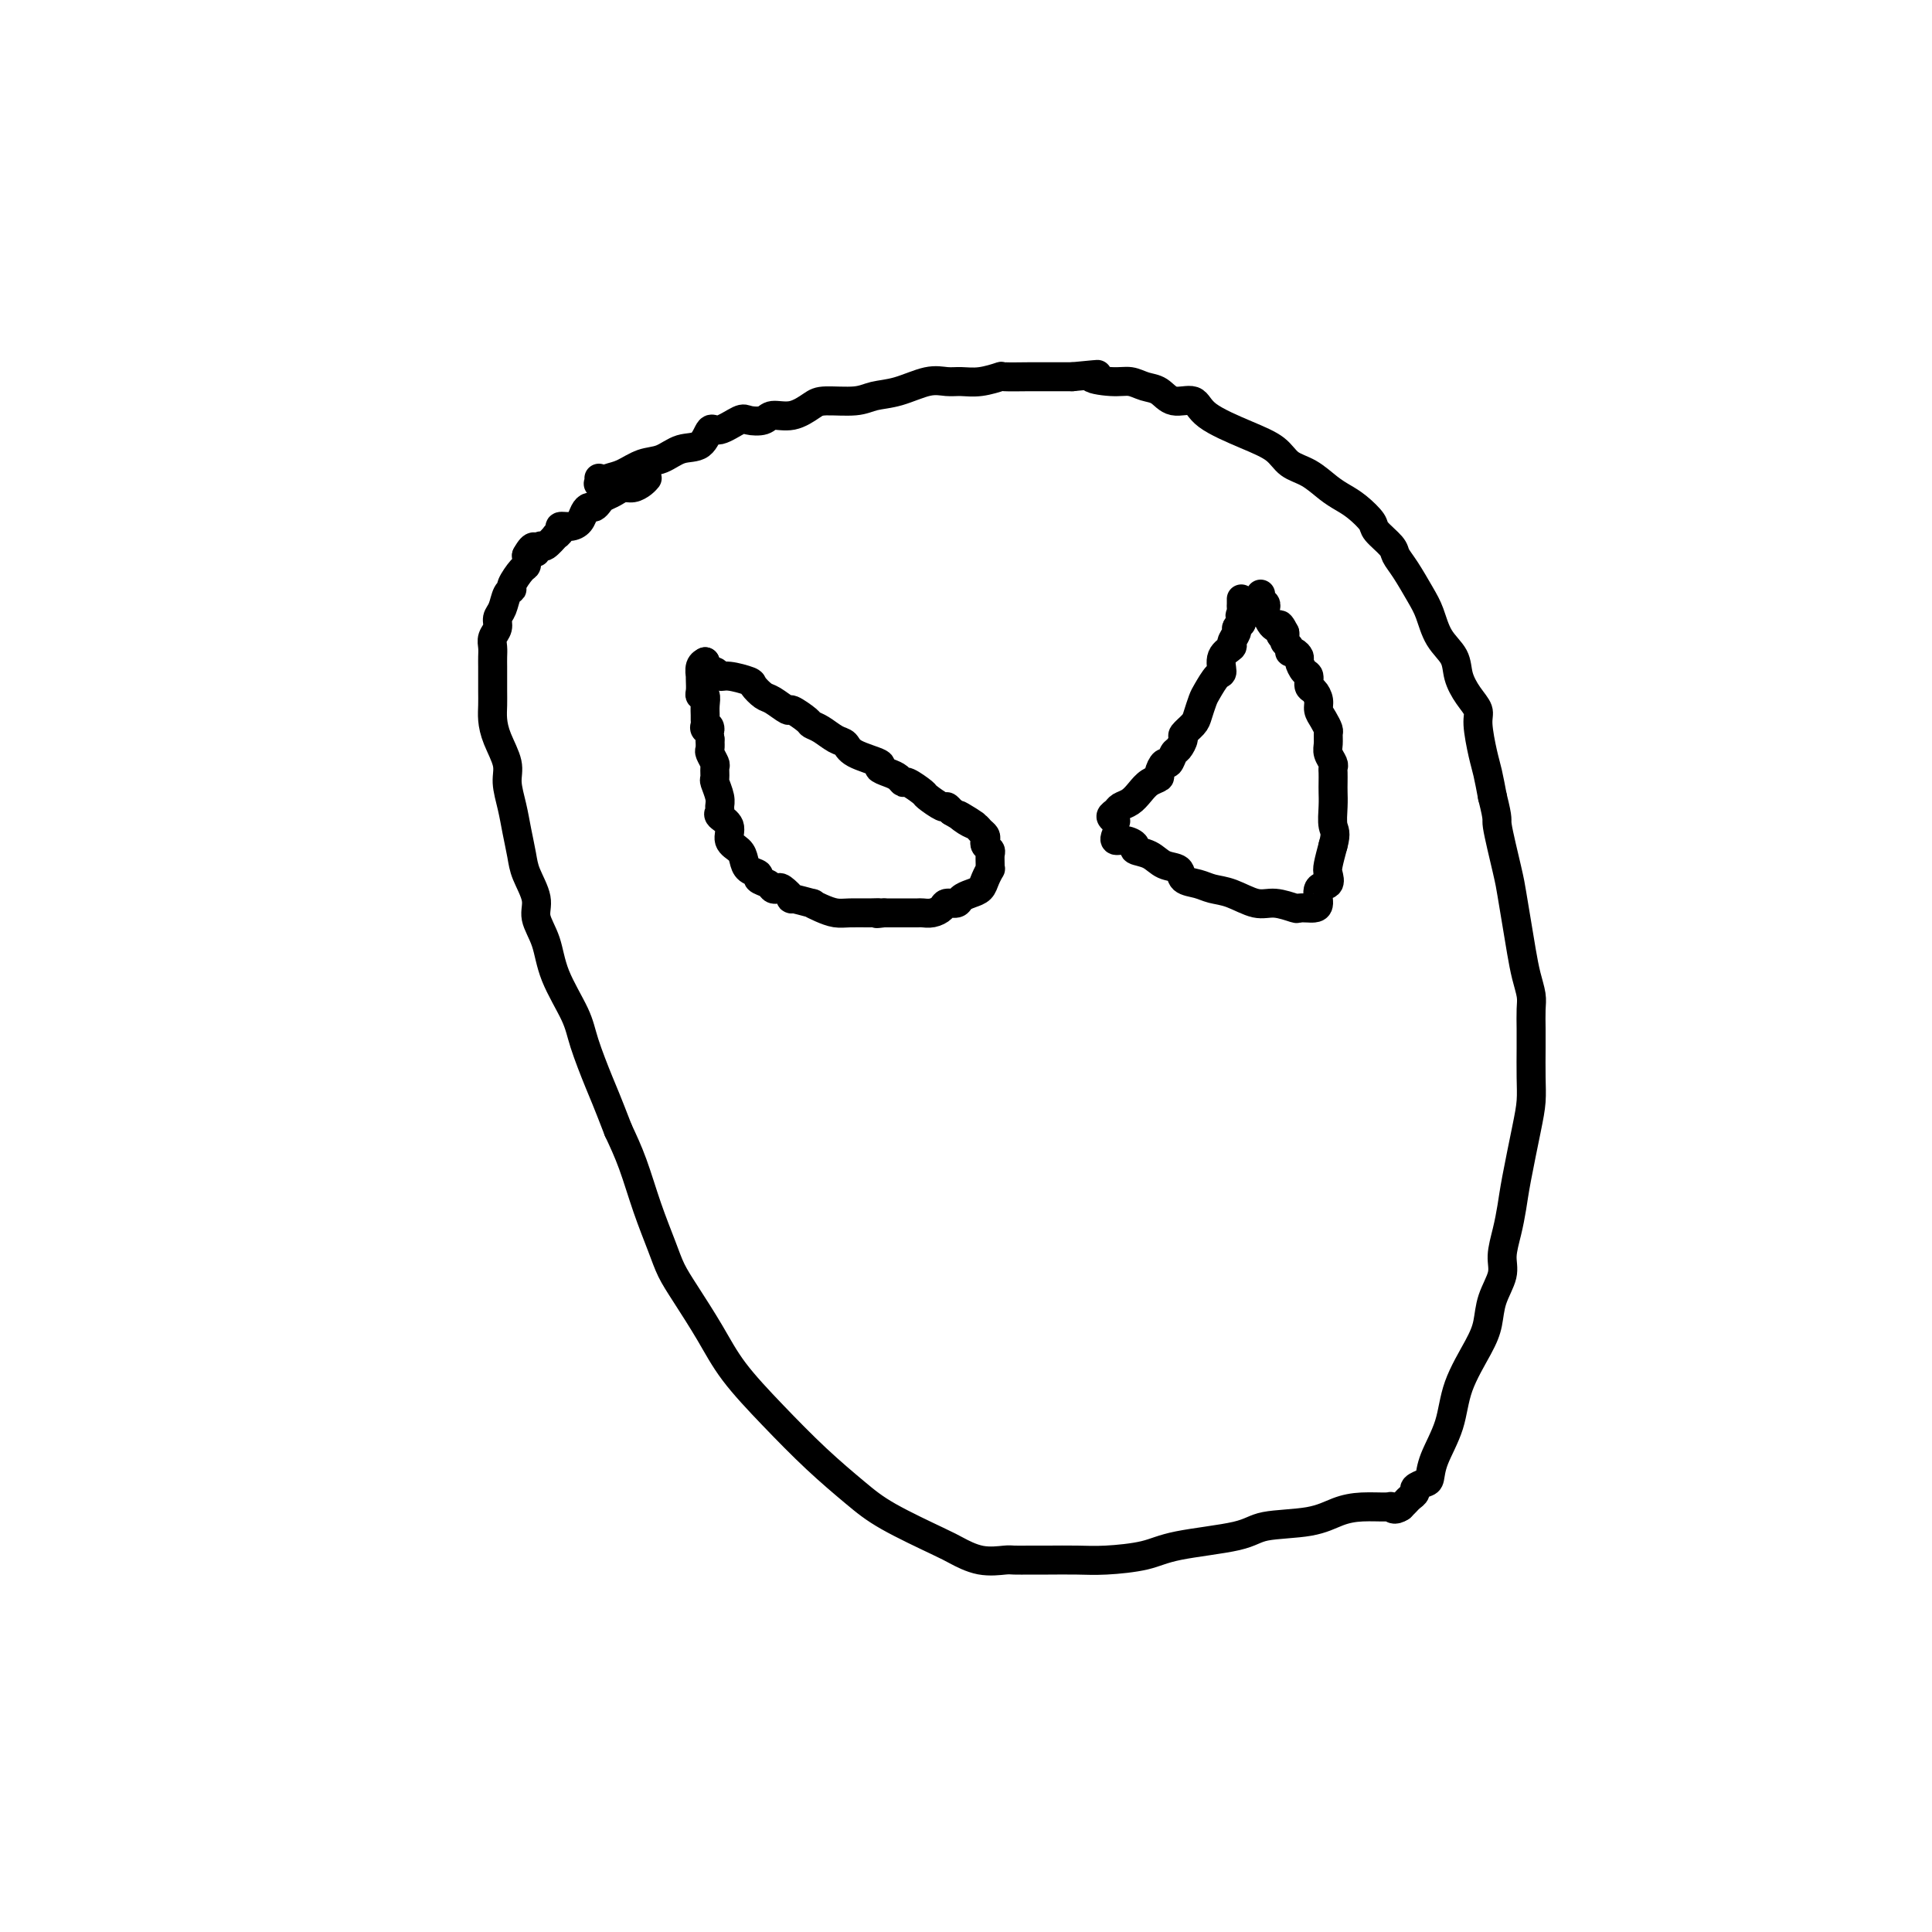 <svg viewBox='0 0 400 400' version='1.1' xmlns='http://www.w3.org/2000/svg' xmlns:xlink='http://www.w3.org/1999/xlink'><g fill='none' stroke='#000000' stroke-width='6' stroke-linecap='round' stroke-linejoin='round'><path d='M124,99c0.043,0.396 0.086,0.793 0,1c-0.086,0.207 -0.302,0.226 0,0c0.302,-0.226 1.122,-0.695 2,-1c0.878,-0.305 1.814,-0.447 3,-1c1.186,-0.553 2.622,-1.519 4,-2c1.378,-0.481 2.699,-0.477 4,-1c1.301,-0.523 2.583,-1.573 4,-2c1.417,-0.427 2.969,-0.230 4,-1c1.031,-0.770 1.540,-2.506 2,-3c0.460,-0.494 0.870,0.256 2,0c1.130,-0.256 2.980,-1.517 4,-2c1.020,-0.483 1.211,-0.188 2,0c0.789,0.188 2.175,0.271 3,0c0.825,-0.271 1.088,-0.895 2,-1c0.912,-0.105 2.473,0.308 4,0c1.527,-0.308 3.022,-1.338 4,-2c0.978,-0.662 1.440,-0.955 3,-1c1.560,-0.045 4.217,0.160 6,0c1.783,-0.160 2.693,-0.684 4,-1c1.307,-0.316 3.013,-0.423 5,-1c1.987,-0.577 4.257,-1.622 6,-2c1.743,-0.378 2.960,-0.087 4,0c1.040,0.087 1.902,-0.029 3,0c1.098,0.029 2.430,0.204 4,0c1.570,-0.204 3.378,-0.787 4,-1c0.622,-0.213 0.059,-0.057 1,0c0.941,0.057 3.386,0.015 5,0c1.614,-0.015 2.396,-0.004 3,0c0.604,0.004 1.030,0.001 2,0c0.970,-0.001 2.485,-0.001 4,0'/><path d='M222,78c8.608,-0.838 4.627,-0.433 4,0c-0.627,0.433 2.099,0.895 4,1c1.901,0.105 2.979,-0.146 4,0c1.021,0.146 1.987,0.688 3,1c1.013,0.312 2.072,0.394 3,1c0.928,0.606 1.726,1.736 3,2c1.274,0.264 3.025,-0.340 4,0c0.975,0.340 1.173,1.623 3,3c1.827,1.377 5.283,2.848 8,4c2.717,1.152 4.695,1.986 6,3c1.305,1.014 1.938,2.210 3,3c1.062,0.790 2.555,1.174 4,2c1.445,0.826 2.843,2.093 4,3c1.157,0.907 2.072,1.454 3,2c0.928,0.546 1.869,1.090 3,2c1.131,0.910 2.452,2.184 3,3c0.548,0.816 0.325,1.173 1,2c0.675,0.827 2.250,2.124 3,3c0.750,0.876 0.675,1.333 1,2c0.325,0.667 1.050,1.546 2,3c0.950,1.454 2.123,3.483 3,5c0.877,1.517 1.456,2.520 2,4c0.544,1.480 1.054,3.436 2,5c0.946,1.564 2.330,2.737 3,4c0.670,1.263 0.627,2.617 1,4c0.373,1.383 1.161,2.795 2,4c0.839,1.205 1.730,2.204 2,3c0.270,0.796 -0.082,1.389 0,3c0.082,1.611 0.599,4.242 1,6c0.401,1.758 0.686,2.645 1,4c0.314,1.355 0.657,3.177 1,5'/><path d='M309,165c1.356,5.360 0.744,4.260 1,6c0.256,1.740 1.378,6.320 2,9c0.622,2.680 0.745,3.459 1,5c0.255,1.541 0.643,3.843 1,6c0.357,2.157 0.684,4.170 1,6c0.316,1.830 0.621,3.477 1,5c0.379,1.523 0.834,2.920 1,4c0.166,1.080 0.045,1.842 0,3c-0.045,1.158 -0.014,2.713 0,4c0.014,1.287 0.011,2.307 0,4c-0.011,1.693 -0.030,4.058 0,6c0.030,1.942 0.111,3.459 0,5c-0.111,1.541 -0.412,3.104 -1,6c-0.588,2.896 -1.462,7.123 -2,10c-0.538,2.877 -0.739,4.404 -1,6c-0.261,1.596 -0.580,3.263 -1,5c-0.420,1.737 -0.939,3.546 -1,5c-0.061,1.454 0.338,2.553 0,4c-0.338,1.447 -1.412,3.241 -2,5c-0.588,1.759 -0.690,3.481 -1,5c-0.310,1.519 -0.829,2.834 -2,5c-1.171,2.166 -2.995,5.182 -4,8c-1.005,2.818 -1.191,5.438 -2,8c-0.809,2.562 -2.240,5.068 -3,7c-0.760,1.932 -0.848,3.291 -1,4c-0.152,0.709 -0.369,0.767 -1,1c-0.631,0.233 -1.674,0.640 -2,1c-0.326,0.360 0.067,0.674 0,1c-0.067,0.326 -0.595,0.665 -1,1c-0.405,0.335 -0.687,0.667 -1,1c-0.313,0.333 -0.656,0.666 -1,1'/><path d='M290,312c-1.384,0.926 -1.846,0.241 -2,0c-0.154,-0.241 -0.002,-0.038 -1,0c-0.998,0.038 -3.148,-0.089 -5,0c-1.852,0.089 -3.408,0.394 -5,1c-1.592,0.606 -3.219,1.514 -6,2c-2.781,0.486 -6.714,0.551 -9,1c-2.286,0.449 -2.924,1.283 -6,2c-3.076,0.717 -8.592,1.316 -12,2c-3.408,0.684 -4.710,1.451 -7,2c-2.290,0.549 -5.567,0.879 -8,1c-2.433,0.121 -4.021,0.033 -6,0c-1.979,-0.033 -4.348,-0.009 -6,0c-1.652,0.009 -2.586,0.004 -3,0c-0.414,-0.004 -0.306,-0.008 -1,0c-0.694,0.008 -2.189,0.027 -3,0c-0.811,-0.027 -0.940,-0.099 -2,0c-1.060,0.099 -3.053,0.371 -5,0c-1.947,-0.371 -3.847,-1.383 -5,-2c-1.153,-0.617 -1.558,-0.839 -4,-2c-2.442,-1.161 -6.922,-3.259 -10,-5c-3.078,-1.741 -4.755,-3.123 -7,-5c-2.245,-1.877 -5.059,-4.248 -8,-7c-2.941,-2.752 -6.010,-5.884 -9,-9c-2.990,-3.116 -5.903,-6.217 -8,-9c-2.097,-2.783 -3.380,-5.248 -5,-8c-1.620,-2.752 -3.578,-5.791 -5,-8c-1.422,-2.209 -2.309,-3.586 -3,-5c-0.691,-1.414 -1.185,-2.863 -2,-5c-0.815,-2.137 -1.950,-4.960 -3,-8c-1.050,-3.040 -2.014,-6.297 -3,-9c-0.986,-2.703 -1.993,-4.851 -3,-7'/><path d='M128,234c-2.442,-6.335 -3.048,-7.674 -4,-10c-0.952,-2.326 -2.249,-5.641 -3,-8c-0.751,-2.359 -0.956,-3.764 -2,-6c-1.044,-2.236 -2.928,-5.305 -4,-8c-1.072,-2.695 -1.334,-5.017 -2,-7c-0.666,-1.983 -1.737,-3.629 -2,-5c-0.263,-1.371 0.281,-2.469 0,-4c-0.281,-1.531 -1.386,-3.494 -2,-5c-0.614,-1.506 -0.737,-2.554 -1,-4c-0.263,-1.446 -0.665,-3.289 -1,-5c-0.335,-1.711 -0.601,-3.291 -1,-5c-0.399,-1.709 -0.930,-3.549 -1,-5c-0.070,-1.451 0.321,-2.513 0,-4c-0.321,-1.487 -1.354,-3.399 -2,-5c-0.646,-1.601 -0.905,-2.890 -1,-4c-0.095,-1.110 -0.025,-2.041 0,-3c0.025,-0.959 0.007,-1.948 0,-3c-0.007,-1.052 -0.003,-2.169 0,-3c0.003,-0.831 0.005,-1.377 0,-2c-0.005,-0.623 -0.016,-1.322 0,-2c0.016,-0.678 0.060,-1.335 0,-2c-0.060,-0.665 -0.224,-1.337 0,-2c0.224,-0.663 0.835,-1.316 1,-2c0.165,-0.684 -0.115,-1.400 0,-2c0.115,-0.600 0.626,-1.086 1,-2c0.374,-0.914 0.612,-2.258 1,-3c0.388,-0.742 0.927,-0.884 1,-1c0.073,-0.116 -0.321,-0.206 0,-1c0.321,-0.794 1.356,-2.291 2,-3c0.644,-0.709 0.898,-0.631 1,-1c0.102,-0.369 0.051,-1.184 0,-2'/><path d='M109,115c1.550,-2.875 1.926,-1.563 2,-1c0.074,0.563 -0.153,0.376 0,0c0.153,-0.376 0.686,-0.941 1,-1c0.314,-0.059 0.408,0.387 1,0c0.592,-0.387 1.681,-1.606 2,-2c0.319,-0.394 -0.132,0.036 0,0c0.132,-0.036 0.847,-0.538 1,-1c0.153,-0.462 -0.257,-0.884 0,-1c0.257,-0.116 1.182,0.075 2,0c0.818,-0.075 1.529,-0.415 2,-1c0.471,-0.585 0.703,-1.414 1,-2c0.297,-0.586 0.660,-0.930 1,-1c0.340,-0.070 0.657,0.135 1,0c0.343,-0.135 0.710,-0.610 1,-1c0.290,-0.390 0.501,-0.696 1,-1c0.499,-0.304 1.286,-0.607 2,-1c0.714,-0.393 1.354,-0.876 2,-1c0.646,-0.124 1.297,0.111 2,0c0.703,-0.111 1.459,-0.568 2,-1c0.541,-0.432 0.869,-0.838 1,-1c0.131,-0.162 0.066,-0.081 0,0'/><path d='M146,137c0.055,0.301 0.109,0.602 0,1c-0.109,0.398 -0.383,0.895 0,1c0.383,0.105 1.421,-0.180 2,0c0.579,0.180 0.697,0.826 1,1c0.303,0.174 0.790,-0.123 2,0c1.210,0.123 3.144,0.668 4,1c0.856,0.332 0.633,0.451 1,1c0.367,0.549 1.324,1.527 2,2c0.676,0.473 1.069,0.442 2,1c0.931,0.558 2.398,1.707 3,2c0.602,0.293 0.339,-0.268 1,0c0.661,0.268 2.247,1.366 3,2c0.753,0.634 0.673,0.802 1,1c0.327,0.198 1.059,0.424 2,1c0.941,0.576 2.089,1.502 3,2c0.911,0.498 1.584,0.567 2,1c0.416,0.433 0.573,1.229 2,2c1.427,0.771 4.123,1.517 5,2c0.877,0.483 -0.065,0.702 0,1c0.065,0.298 1.139,0.675 2,1c0.861,0.325 1.510,0.596 2,1c0.490,0.404 0.821,0.939 1,1c0.179,0.061 0.205,-0.352 1,0c0.795,0.352 2.359,1.470 3,2c0.641,0.530 0.357,0.472 1,1c0.643,0.528 2.212,1.642 3,2c0.788,0.358 0.797,-0.041 1,0c0.203,0.041 0.602,0.520 1,1'/><path d='M197,168c8.311,4.974 3.590,1.910 2,1c-1.590,-0.910 -0.047,0.333 1,1c1.047,0.667 1.600,0.756 2,1c0.400,0.244 0.647,0.643 1,1c0.353,0.357 0.813,0.672 1,1c0.187,0.328 0.103,0.669 0,1c-0.103,0.331 -0.224,0.653 0,1c0.224,0.347 0.793,0.718 1,1c0.207,0.282 0.052,0.474 0,1c-0.052,0.526 -0.002,1.388 0,2c0.002,0.612 -0.044,0.976 0,1c0.044,0.024 0.176,-0.292 0,0c-0.176,0.292 -0.662,1.193 -1,2c-0.338,0.807 -0.528,1.522 -1,2c-0.472,0.478 -1.225,0.719 -2,1c-0.775,0.281 -1.572,0.601 -2,1c-0.428,0.399 -0.486,0.877 -1,1c-0.514,0.123 -1.485,-0.111 -2,0c-0.515,0.111 -0.575,0.566 -1,1c-0.425,0.434 -1.216,0.848 -2,1c-0.784,0.152 -1.562,0.041 -2,0c-0.438,-0.041 -0.537,-0.011 -1,0c-0.463,0.011 -1.289,0.003 -2,0c-0.711,-0.003 -1.307,-0.001 -2,0c-0.693,0.001 -1.484,0.000 -2,0c-0.516,-0.000 -0.758,-0.000 -1,0'/><path d='M183,189c-2.480,0.309 -1.181,0.080 -1,0c0.181,-0.080 -0.755,-0.011 -2,0c-1.245,0.011 -2.799,-0.034 -4,0c-1.201,0.034 -2.050,0.148 -3,0c-0.950,-0.148 -2.000,-0.560 -3,-1c-1.000,-0.440 -1.949,-0.910 -2,-1c-0.051,-0.090 0.796,0.200 0,0c-0.796,-0.200 -3.236,-0.890 -4,-1c-0.764,-0.110 0.147,0.360 0,0c-0.147,-0.360 -1.354,-1.549 -2,-2c-0.646,-0.451 -0.732,-0.162 -1,0c-0.268,0.162 -0.720,0.199 -1,0c-0.280,-0.199 -0.390,-0.634 -1,-1c-0.610,-0.366 -1.720,-0.665 -2,-1c-0.280,-0.335 0.271,-0.708 0,-1c-0.271,-0.292 -1.363,-0.505 -2,-1c-0.637,-0.495 -0.819,-1.274 -1,-2c-0.181,-0.726 -0.360,-1.399 -1,-2c-0.640,-0.601 -1.741,-1.130 -2,-2c-0.259,-0.870 0.324,-2.080 0,-3c-0.324,-0.920 -1.555,-1.550 -2,-2c-0.445,-0.450 -0.105,-0.721 0,-1c0.105,-0.279 -0.025,-0.565 0,-1c0.025,-0.435 0.204,-1.018 0,-2c-0.204,-0.982 -0.790,-2.361 -1,-3c-0.210,-0.639 -0.042,-0.538 0,-1c0.042,-0.462 -0.041,-1.489 0,-2c0.041,-0.511 0.207,-0.508 0,-1c-0.207,-0.492 -0.786,-1.479 -1,-2c-0.214,-0.521 -0.061,-0.578 0,-1c0.061,-0.422 0.031,-1.211 0,-2'/><path d='M147,153c-0.558,-3.714 0.047,-2.500 0,-2c-0.047,0.500 -0.745,0.286 -1,0c-0.255,-0.286 -0.067,-0.645 0,-1c0.067,-0.355 0.014,-0.708 0,-1c-0.014,-0.292 0.010,-0.525 0,-1c-0.010,-0.475 -0.055,-1.191 0,-2c0.055,-0.809 0.211,-1.709 0,-2c-0.211,-0.291 -0.788,0.029 -1,0c-0.212,-0.029 -0.058,-0.407 0,-1c0.058,-0.593 0.019,-1.403 0,-2c-0.019,-0.597 -0.019,-0.983 0,-1c0.019,-0.017 0.057,0.336 0,0c-0.057,-0.336 -0.208,-1.360 0,-2c0.208,-0.640 0.774,-0.897 1,-1c0.226,-0.103 0.113,-0.051 0,0'/><path d='M231,170c-0.518,-0.335 -1.037,-0.670 -1,-1c0.037,-0.330 0.628,-0.655 1,-1c0.372,-0.345 0.524,-0.709 1,-1c0.476,-0.291 1.275,-0.510 2,-1c0.725,-0.490 1.374,-1.249 2,-2c0.626,-0.751 1.228,-1.492 2,-2c0.772,-0.508 1.712,-0.784 2,-1c0.288,-0.216 -0.078,-0.371 0,-1c0.078,-0.629 0.600,-1.731 1,-2c0.400,-0.269 0.680,0.294 1,0c0.320,-0.294 0.681,-1.444 1,-2c0.319,-0.556 0.596,-0.518 1,-1c0.404,-0.482 0.935,-1.484 1,-2c0.065,-0.516 -0.334,-0.545 0,-1c0.334,-0.455 1.402,-1.334 2,-2c0.598,-0.666 0.725,-1.118 1,-2c0.275,-0.882 0.699,-2.193 1,-3c0.301,-0.807 0.481,-1.109 1,-2c0.519,-0.891 1.378,-2.370 2,-3c0.622,-0.630 1.008,-0.410 1,-1c-0.008,-0.590 -0.409,-1.989 0,-3c0.409,-1.011 1.629,-1.633 2,-2c0.371,-0.367 -0.107,-0.480 0,-1c0.107,-0.520 0.798,-1.448 1,-2c0.202,-0.552 -0.085,-0.729 0,-1c0.085,-0.271 0.543,-0.635 1,-1'/><path d='M257,129c2.011,-4.488 0.539,-2.709 0,-2c-0.539,0.709 -0.144,0.347 0,0c0.144,-0.347 0.039,-0.681 0,-1c-0.039,-0.319 -0.010,-0.624 0,-1c0.010,-0.376 0.003,-0.822 0,-1c-0.003,-0.178 -0.001,-0.089 0,0'/><path d='M231,173c-0.161,0.446 -0.321,0.892 0,1c0.321,0.108 1.124,-0.122 2,0c0.876,0.122 1.825,0.595 2,1c0.175,0.405 -0.425,0.742 0,1c0.425,0.258 1.874,0.436 3,1c1.126,0.564 1.928,1.513 3,2c1.072,0.487 2.413,0.510 3,1c0.587,0.490 0.418,1.445 1,2c0.582,0.555 1.915,0.708 3,1c1.085,0.292 1.923,0.723 3,1c1.077,0.277 2.392,0.400 4,1c1.608,0.600 3.511,1.677 5,2c1.489,0.323 2.566,-0.110 4,0c1.434,0.110 3.224,0.762 4,1c0.776,0.238 0.538,0.063 1,0c0.462,-0.063 1.624,-0.014 2,0c0.376,0.014 -0.035,-0.009 0,0c0.035,0.009 0.517,0.049 1,0c0.483,-0.049 0.966,-0.185 1,-1c0.034,-0.815 -0.380,-2.307 0,-3c0.380,-0.693 1.556,-0.588 2,-1c0.444,-0.412 0.158,-1.342 0,-2c-0.158,-0.658 -0.188,-1.045 0,-2c0.188,-0.955 0.594,-2.477 1,-4'/><path d='M276,175c0.774,-2.716 0.207,-3.008 0,-4c-0.207,-0.992 -0.056,-2.686 0,-4c0.056,-1.314 0.016,-2.249 0,-3c-0.016,-0.751 -0.008,-1.317 0,-2c0.008,-0.683 0.016,-1.481 0,-2c-0.016,-0.519 -0.057,-0.759 0,-1c0.057,-0.241 0.212,-0.483 0,-1c-0.212,-0.517 -0.792,-1.307 -1,-2c-0.208,-0.693 -0.046,-1.288 0,-2c0.046,-0.712 -0.025,-1.541 0,-2c0.025,-0.459 0.148,-0.547 0,-1c-0.148,-0.453 -0.565,-1.272 -1,-2c-0.435,-0.728 -0.886,-1.365 -1,-2c-0.114,-0.635 0.110,-1.268 0,-2c-0.110,-0.732 -0.555,-1.562 -1,-2c-0.445,-0.438 -0.889,-0.484 -1,-1c-0.111,-0.516 0.111,-1.501 0,-2c-0.111,-0.499 -0.556,-0.511 -1,-1c-0.444,-0.489 -0.889,-1.454 -1,-2c-0.111,-0.546 0.110,-0.671 0,-1c-0.110,-0.329 -0.551,-0.862 -1,-1c-0.449,-0.138 -0.905,0.118 -1,0c-0.095,-0.118 0.170,-0.609 0,-1c-0.170,-0.391 -0.777,-0.682 -1,-1c-0.223,-0.318 -0.064,-0.662 0,-1c0.064,-0.338 0.032,-0.669 0,-1'/><path d='M266,131c-1.632,-3.263 -1.212,-0.921 -1,0c0.212,0.921 0.214,0.419 0,0c-0.214,-0.419 -0.646,-0.756 -1,-1c-0.354,-0.244 -0.630,-0.394 -1,-1c-0.370,-0.606 -0.835,-1.668 -1,-2c-0.165,-0.332 -0.030,0.065 0,0c0.030,-0.065 -0.044,-0.592 0,-1c0.044,-0.408 0.208,-0.697 0,-1c-0.208,-0.303 -0.787,-0.620 -1,-1c-0.213,-0.380 -0.061,-0.823 0,-1c0.061,-0.177 0.030,-0.089 0,0'/></g>
</svg>